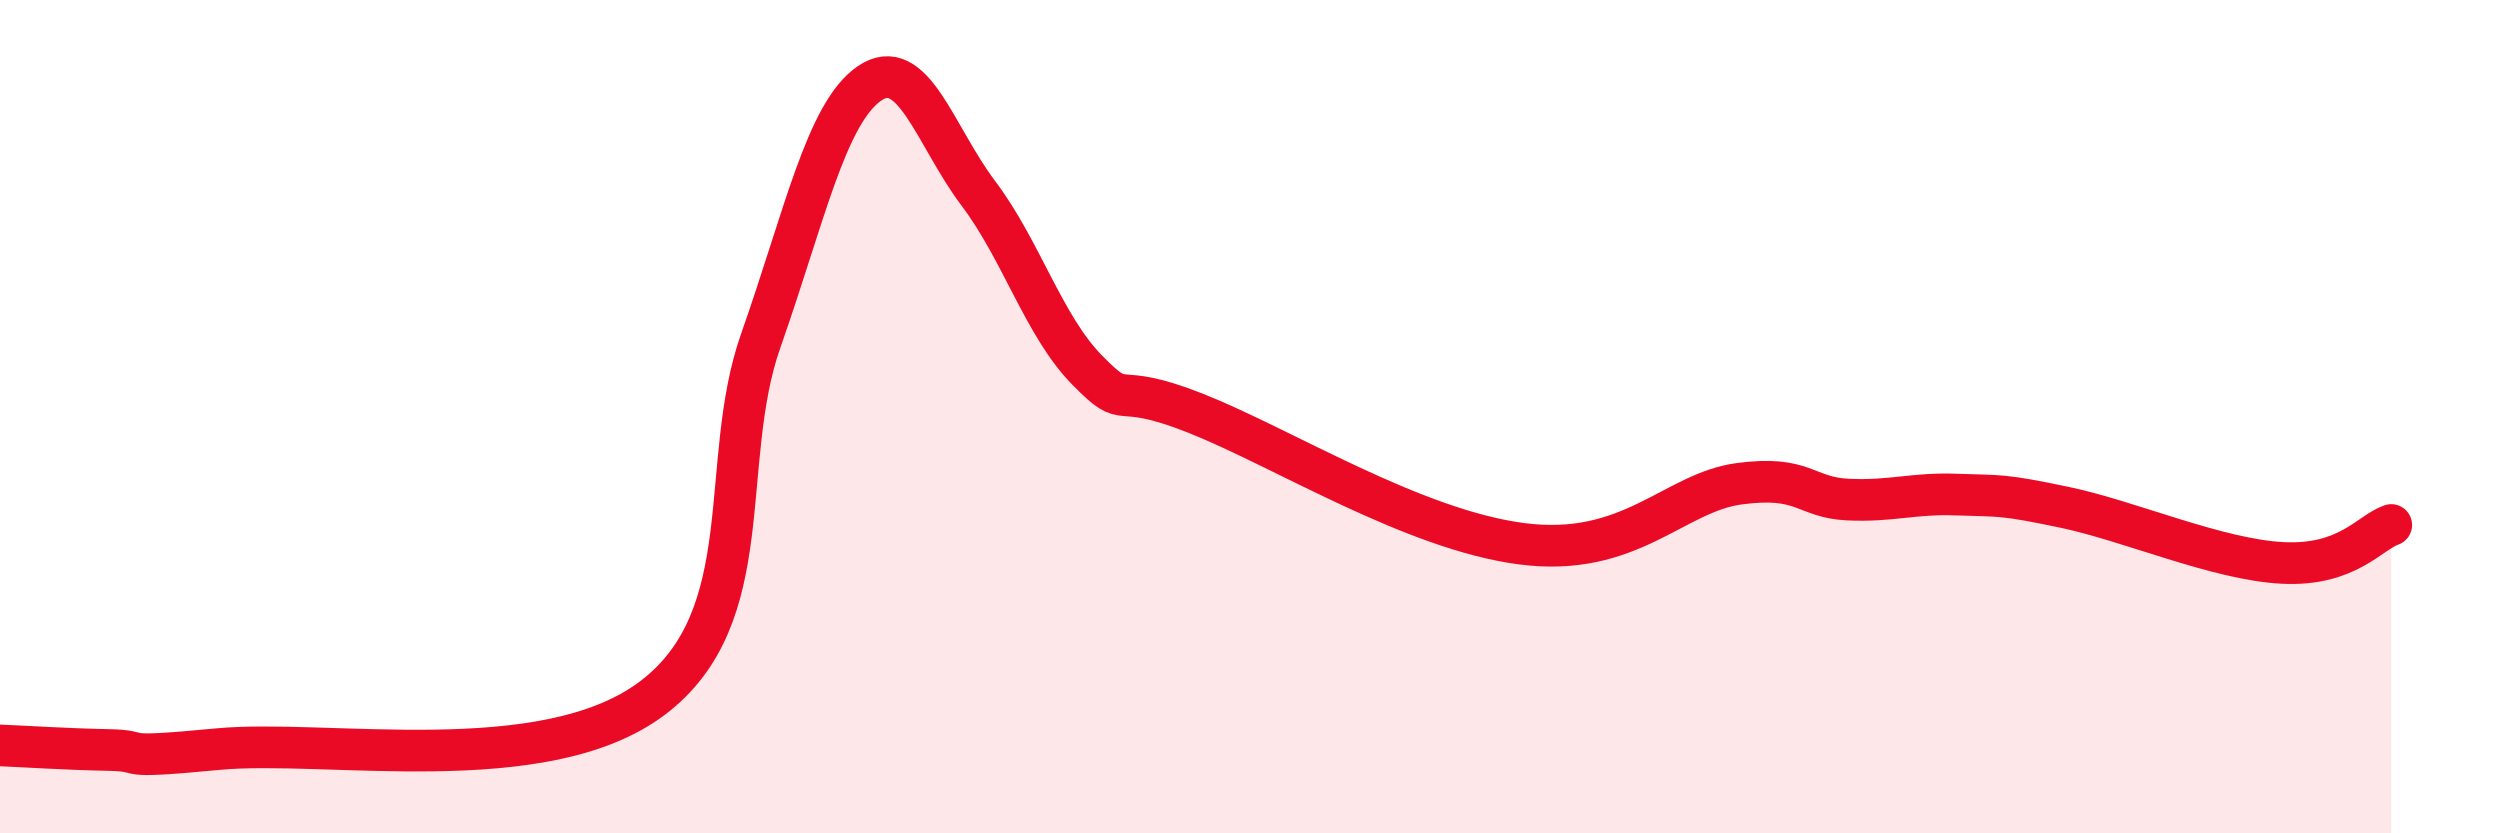 
    <svg width="60" height="20" viewBox="0 0 60 20" xmlns="http://www.w3.org/2000/svg">
      <path
        d="M 0,17.89 C 0.52,17.91 1.57,17.98 2.61,18 C 3.65,18.02 2.61,18.23 5.22,17.98 C 7.83,17.73 13.04,18.72 15.65,16.76 C 18.26,14.8 17.22,11.12 18.26,8.17 C 19.3,5.22 19.83,2.71 20.87,2 C 21.91,1.29 22.44,3.26 23.48,4.64 C 24.52,6.02 25.05,7.82 26.09,8.88 C 27.13,9.94 26.61,9.09 28.7,9.92 C 30.79,10.75 33.91,12.71 36.52,13.05 C 39.13,13.39 40.17,11.82 41.74,11.61 C 43.31,11.4 43.31,11.94 44.35,11.99 C 45.39,12.04 45.92,11.83 46.96,11.87 C 48,11.91 48.01,11.85 49.57,12.18 C 51.13,12.51 53.22,13.43 54.78,13.51 C 56.34,13.59 56.87,12.78 57.39,12.6L57.39 20L0 20Z"
        fill="#EB0A25"
        opacity="0.1"
        stroke-linecap="round"
        stroke-linejoin="round"
      />
      <path
        d="M 0,17.89 C 0.52,17.91 1.57,17.98 2.61,18 C 3.65,18.02 2.61,18.23 5.22,17.98 C 7.83,17.73 13.04,18.72 15.65,16.76 C 18.26,14.8 17.22,11.12 18.26,8.17 C 19.3,5.22 19.83,2.71 20.87,2 C 21.91,1.29 22.44,3.26 23.48,4.64 C 24.52,6.02 25.05,7.82 26.09,8.88 C 27.13,9.94 26.61,9.09 28.7,9.92 C 30.79,10.75 33.91,12.71 36.52,13.05 C 39.13,13.39 40.17,11.82 41.74,11.61 C 43.31,11.4 43.31,11.94 44.35,11.99 C 45.39,12.04 45.92,11.83 46.96,11.87 C 48,11.91 48.01,11.85 49.57,12.18 C 51.13,12.51 53.22,13.43 54.78,13.51 C 56.34,13.59 56.87,12.78 57.39,12.6"
        stroke="#EB0A25"
        stroke-width="1"
        fill="none"
        stroke-linecap="round"
        stroke-linejoin="round"
      />
    </svg>
  
